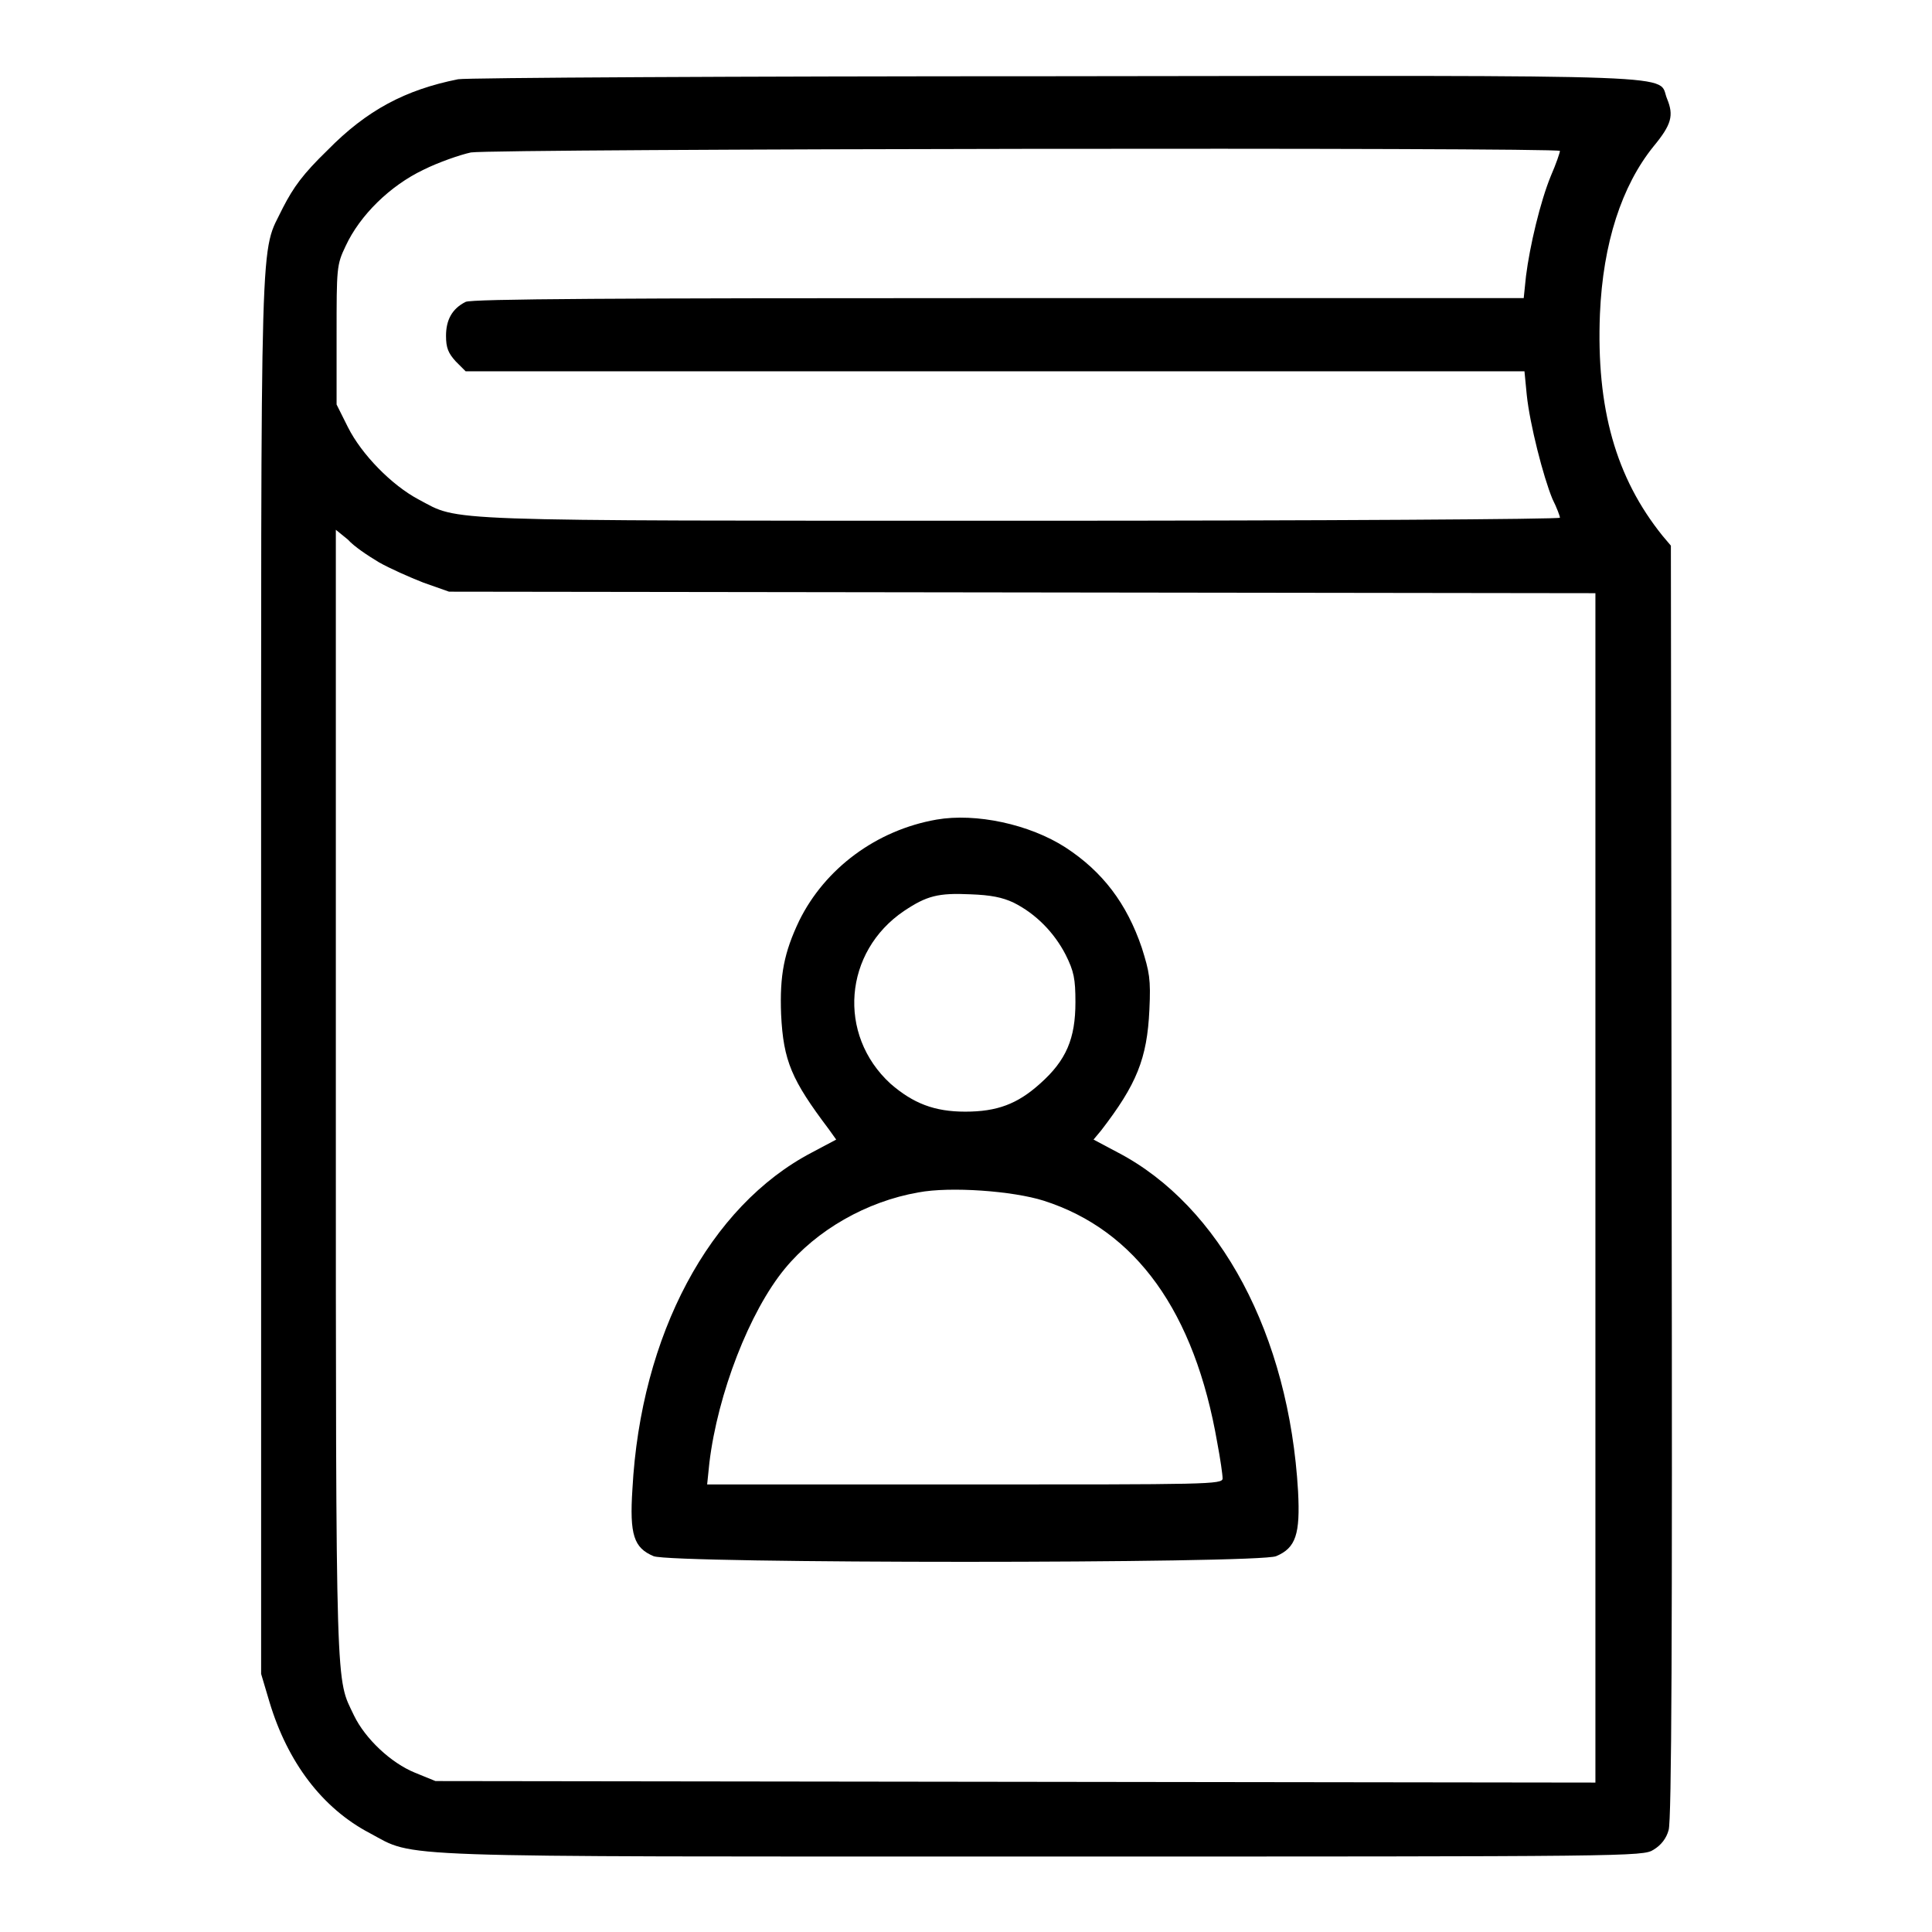 <?xml version="1.0" encoding="utf-8"?>
<!-- Svg Vector Icons : http://www.onlinewebfonts.com/icon -->
<!DOCTYPE svg PUBLIC "-//W3C//DTD SVG 1.1//EN" "http://www.w3.org/Graphics/SVG/1.1/DTD/svg11.dtd">
<svg version="1.1" xmlns="http://www.w3.org/2000/svg" xmlns:xlink="http://www.w3.org/1999/xlink" x="0px" y="0px" viewBox="0 0 256 256" enable-background="new 0 0 256 256" xml:space="preserve">
<g><g><g><path fill="#000000" d="M60.7,10.5c-7,1.4-12.1,4.1-17.3,9.4c-3.3,3.2-4.5,4.9-5.9,7.6c-3.1,6.5-2.9-0.8-2.9,101.4v92.9l1.1,3.7c2.4,8,7,14.1,13.3,17.4c6.2,3.3,1,3.1,89.1,3.1c78,0,79.6,0,81-0.9c1-0.6,1.7-1.5,2-2.6c0.4-1.2,0.5-25.8,0.4-86l-0.1-84.2l-1.1-1.3c-6.2-7.7-8.8-16.9-8.3-29.4c0.4-9.4,2.9-17,7.1-22.2c2.4-2.9,2.7-4.1,1.8-6.3c-1.4-3.3,5.1-3.1-80.9-3C97.5,10.1,61.8,10.3,60.7,10.5z M206.7,20c0,0.2-0.5,1.7-1.2,3.3c-1.4,3.4-2.8,9.3-3.3,13.3l-0.3,2.9h-69.6c-50.3,0-69.8,0.1-70.6,0.5c-1.8,0.9-2.6,2.4-2.6,4.5c0,1.6,0.3,2.3,1.3,3.4l1.3,1.3H132H202l0.3,3.1c0.4,3.9,2.2,10.9,3.4,13.8c0.6,1.2,1,2.3,1,2.5c0,0.2-31,0.4-71.3,0.4C57,69,61,69.1,55.5,66.2c-3.6-1.9-7.6-6-9.4-9.6l-1.5-3v-9.2c0-8.9,0-9.3,1.2-11.8c1.9-4.1,5.9-8,10.3-10.1c2-1,4.9-2,6.3-2.3C65.7,19.7,206.7,19.5,206.7,20z M50.2,74.5c1.4,0.8,4.1,2,5.9,2.7l3.4,1.2l76,0.1l75.9,0.1v78.8v78.8l-76.8-0.1l-76.9-0.1l-2.7-1.1c-3.2-1.3-6.6-4.5-8.1-7.6c-2.4-5.1-2.4-1.3-2.4-82.1v-75l1.6,1.3C46.9,72.4,48.7,73.6,50.2,74.5z"/><path fill="#000000" d="M124.1,108.6c-8,1.4-14.8,6.5-18.2,13.4c-2,4.2-2.6,7.2-2.4,12.4c0.3,6.2,1.4,8.7,6.3,15.2l1,1.4l-3.2,1.7c-13.6,7.1-22.7,24.2-23.8,44.6c-0.4,6.1,0.2,7.8,2.8,8.9c2.4,1,80.2,1,82.5,0c2.6-1.1,3.2-2.9,2.9-8.6c-1.2-20.7-10.3-37.8-23.9-44.9l-3.2-1.7l1-1.2c4.7-6.1,6.1-9.5,6.4-16c0.2-4.1,0-5-1-8.2c-2-5.9-5.2-10.1-10.1-13.3C136.4,109.2,129.3,107.7,124.1,108.6z M134.3,119.6c3,1.5,5.4,4,6.9,6.9c1.1,2.2,1.3,3.2,1.3,6.3c0,4.8-1.2,7.7-4.7,10.8c-3,2.7-5.7,3.7-9.9,3.7c-4.1,0-6.9-1.1-9.9-3.7c-7.1-6.5-6.2-17.5,1.8-22.9c3-2,4.5-2.4,8.8-2.2C131.3,118.6,132.8,118.9,134.3,119.6z M138.3,159.1c12.2,3.9,20,14.7,23,32.1c0.4,2.1,0.7,4.2,0.7,4.7c0,0.8-1.9,0.8-34.2,0.8H93.7l0.3-2.9c1.1-9.1,5.3-20,10-25.7c4.2-5.1,10.8-8.9,17.7-10.1C125.9,157.2,134.2,157.8,138.3,159.1z"/></g></g></g>
</svg>